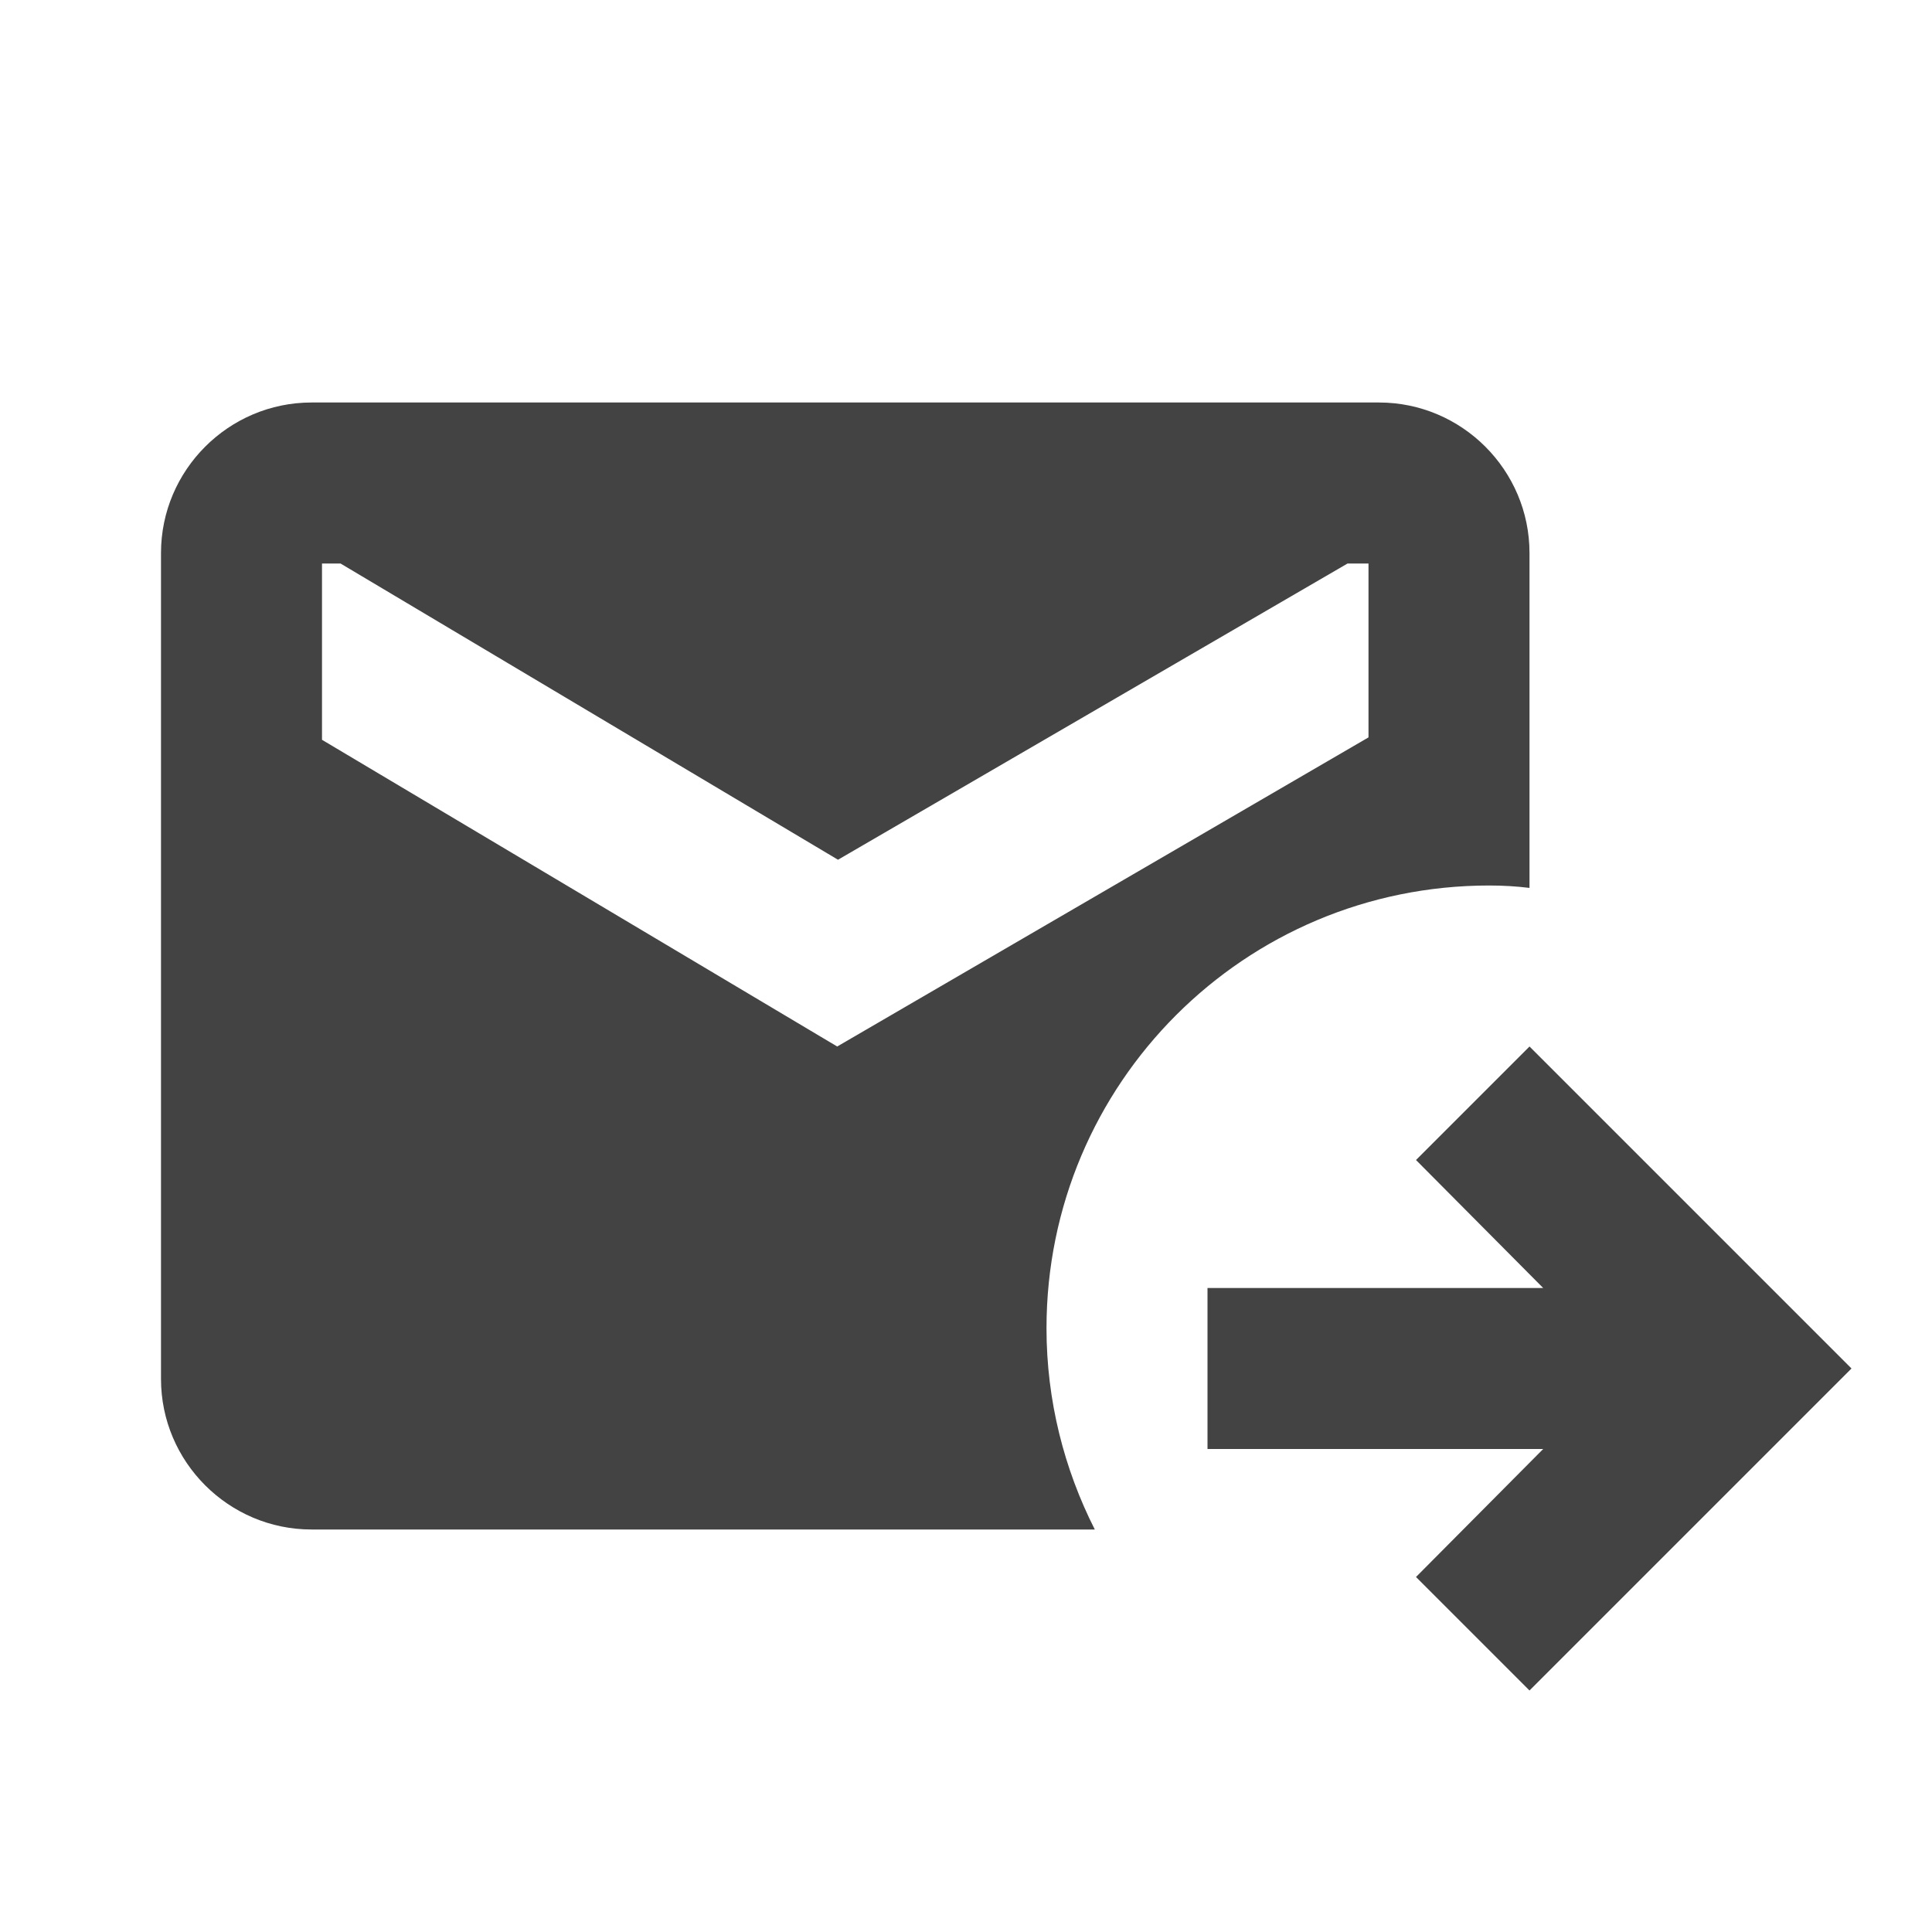 <svg width="48" height="48" viewBox="0 0 48 48" fill="none" xmlns="http://www.w3.org/2000/svg">
<g clip-path="url(#clip0_1_3639)">
<path d="M37 22C37.34 22 37.68 22.02 38 22.06V13.74C38 11.68 36.32 10 34.26 10H7.74C5.68 10 4 11.68 4 13.74V34.26C4 36.32 5.68 38 7.74 38H27.2C26.44 36.5 26 34.8 26 33C26 26.92 30.92 22 37 22ZM20.8 26L8 18.38V14H8.46L20.82 21.36L33.48 14H34V18.32L20.8 26Z" fill="#434343"/>
<path d="M38 26L35.18 28.82L38.34 32H30V36H38.34L35.18 39.18L38 42L46 34L38 26Z" fill="#434343"/>
</g>
<defs>
<clipPath id="clip0_1_3639">
<rect width="48" height="48" fill="white"/>
</clipPath>
</defs>
</svg>

